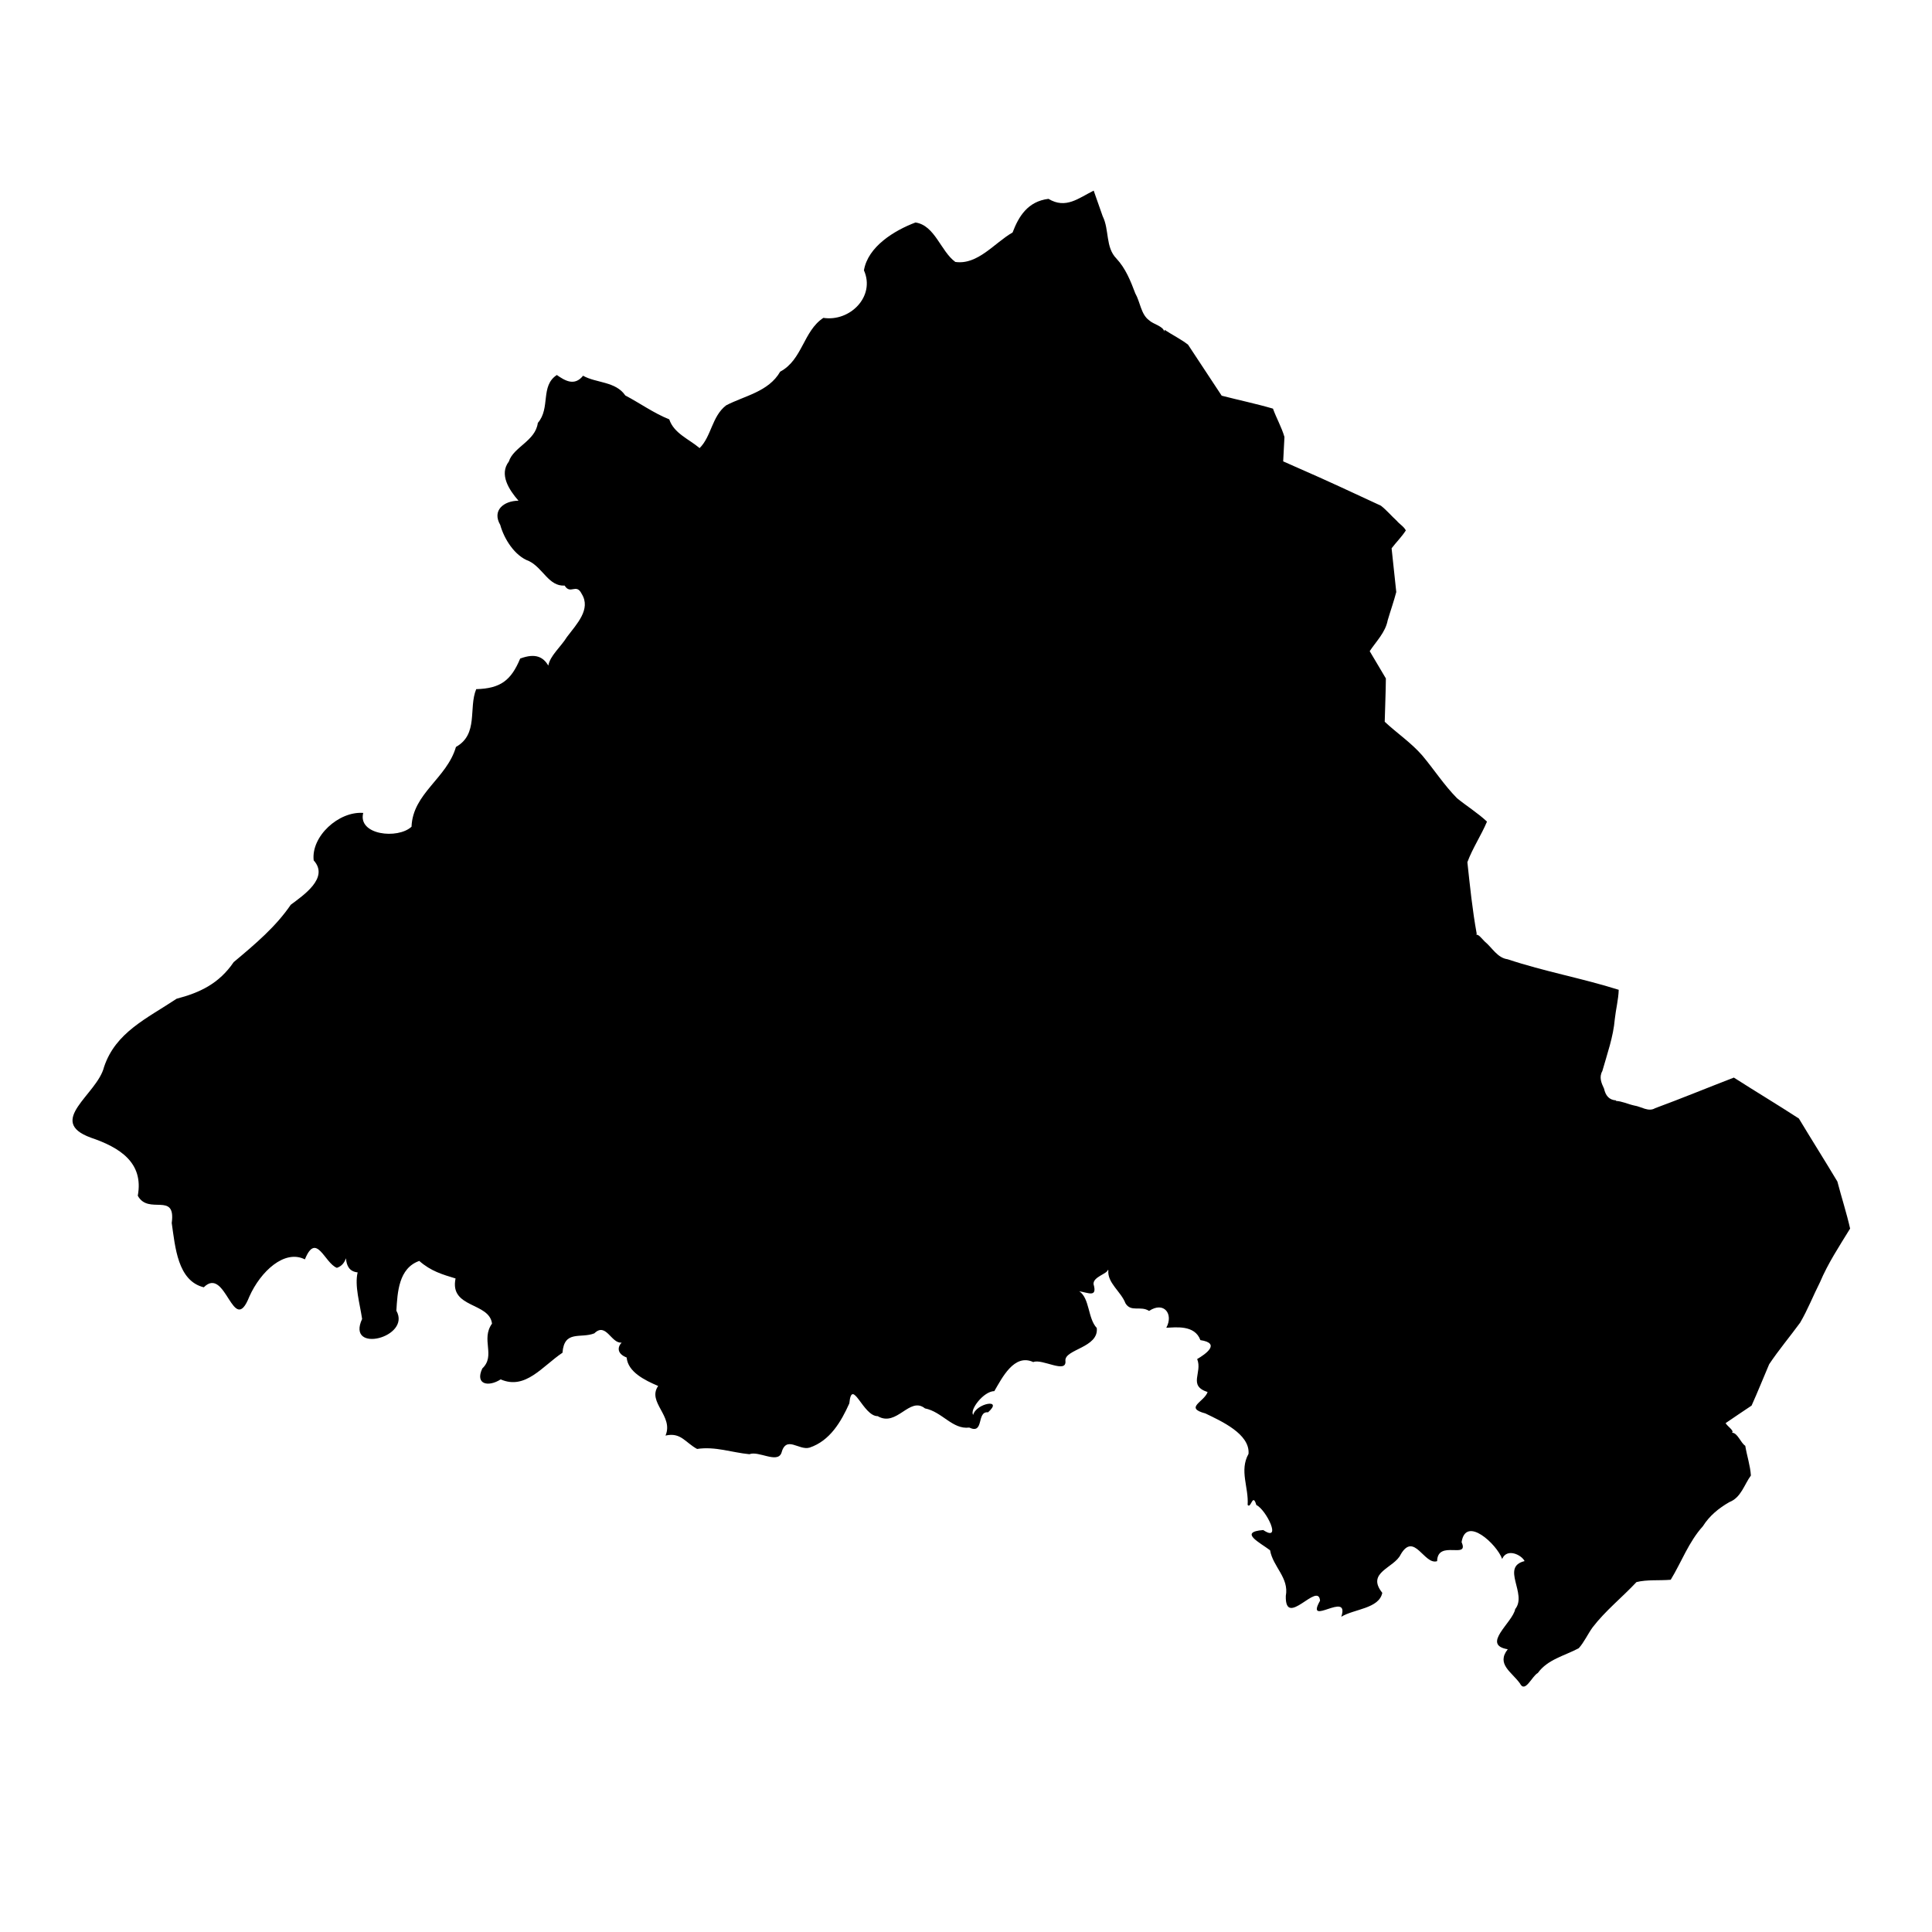<?xml version="1.0" encoding="UTF-8"?>
<!-- Uploaded to: ICON Repo, www.iconrepo.com, Generator: ICON Repo Mixer Tools -->
<svg fill="#000000" width="800px" height="800px" version="1.1" viewBox="144 144 512 512" xmlns="http://www.w3.org/2000/svg">
 <path d="m630.92 457.11c-3.344-5.586-6.836-11.105-10.199-16.691-5.68-3.691-11.52-7.188-17.23-10.848-6.941 2.676-13.867 5.531-20.867 8.113-1.789 1.07-3.691-0.441-5.535-0.707-1.578-0.34-3.383-1.191-4.82-1.211l-0.168 0.156 0.242-0.305c-1.941-0.09-2.856-1.309-3.25-3.106-0.734-1.527-1.363-3.062-0.457-4.668 1.289-4.566 2.914-9.059 3.309-13.824 0.277-2.562 0.961-5.172 1.031-7.715-9.695-3.055-19.777-4.867-29.441-8.09-2.731-0.371-4.078-3.066-6.059-4.691-0.777-0.777-1.656-1.961-2.199-1.789l0.055-0.348c-1.141-6.258-1.777-12.582-2.461-18.898 1.348-3.66 3.664-7.113 5.199-10.754-2.383-2.246-5.336-4.078-7.922-6.18-3.414-3.445-6.109-7.629-9.242-11.359-2.914-3.359-6.695-5.887-9.945-8.926h0.004c0.082-3.824 0.281-7.68 0.305-11.48-1.422-2.414-2.859-4.816-4.285-7.223 1.746-2.637 4.168-4.969 4.773-8.195 0.734-2.496 1.617-4.977 2.269-7.481-0.414-3.859-0.828-7.723-1.238-11.582 1.215-1.602 2.699-3.055 3.773-4.738-0.5-1.023-1.688-1.672-2.418-2.566-1.426-1.293-2.688-2.82-4.195-3.992-7.219-3.344-14.422-6.731-21.719-9.898l-0.004 0.008 0.004-0.008c-1.387-0.617-2.777-1.234-4.172-1.848 0.113-2.152 0.227-4.309 0.336-6.461-0.734-2.559-2.133-4.984-3.043-7.512-4.438-1.301-9.078-2.262-13.59-3.43-2.973-4.508-5.945-9.016-8.918-13.523-1.906-1.473-4.176-2.586-6.211-3.934l-0.109 0.426c-0.293-1.414-2.891-1.887-4.012-2.965-2.156-1.566-2.328-4.828-3.644-7.113-1.254-3.316-2.555-6.606-5.008-9.242-2.934-2.988-1.844-7.617-3.633-11.199-0.797-2.266-1.59-4.531-2.387-6.793-4.043 2.004-7.367 4.945-11.984 2.18-5.488 0.672-7.894 4.66-9.508 8.91-4.828 2.769-9.223 8.664-15.184 7.805-3.863-2.828-5.394-9.691-10.547-10.453-5.609 2.109-12.625 6.398-13.66 12.688 3.07 6.894-3.676 13.672-10.754 12.59-5.324 3.504-5.535 11.129-11.445 14.254-3.078 5.356-9.453 6.379-14.324 8.93-3.789 2.91-3.875 8.207-7.031 11.328-2.824-2.402-6.805-3.894-8.039-7.617-4.09-1.633-7.742-4.273-11.648-6.332-2.57-3.777-7.758-3.266-11.195-5.231-2.312 2.906-4.898 1.23-6.953-0.191-4.453 2.914-1.605 8.738-5.039 12.699-0.613 4.793-6.461 6.363-7.68 10.238-2.609 3.402 0.039 7.481 2.559 10.375-3.906 0.027-7.07 2.57-4.836 6.414 1.023 3.719 3.844 8.234 7.637 9.59 3.699 1.832 5.215 6.738 9.426 6.488 1.57 2.531 3.062-0.762 4.531 2.211 2.516 4.047-1.301 7.945-3.945 11.445-1.508 2.488-4.516 5-4.898 7.539-1.352-2.199-3.316-3.398-7.465-1.859-2.418 5.801-5.215 7.938-11.656 8.113-2.082 5.031 0.668 11.934-5.367 15.312-2.426 8.344-11.438 12.281-11.773 21.141-3.637 3.387-14.305 2.203-12.801-3.656-6.512-0.492-13.855 6.238-13.129 12.582 4.211 4.633-2.82 9.305-6.074 11.758-3.957 5.793-9.262 10.297-15.125 15.199-3.883 5.703-8.973 8.098-15.125 9.703-7.926 5.269-16.172 8.898-19.238 18.098-1.805 7.289-15.438 14.348-3.512 18.715 7.652 2.59 14.082 6.598 12.457 15.391 2.848 5.25 10.152-1.195 8.996 7.231 0.926 6.34 1.547 15.32 8.492 17.039 5.91-5.875 7.769 13.379 12.07 2.477 2.992-6.715 9.348-12.598 14.727-9.875 3.027-7.441 5.199 0.969 8.477 2.242 1.258-0.414 1.977-1.328 2.414-2.535 0.137 2.016 0.926 3.531 3.09 3.738-0.844 3.512 0.562 8.16 1.184 12.344-4.324 9.305 13.102 4.914 9.078-2.188 0.293-4.871 0.594-11.254 6.066-13.191 3.074 2.707 6.129 3.59 9.621 4.648-1.668 7.945 8.945 6.234 9.66 11.965-3.031 4.231 1.047 8.461-2.578 11.891-2 4.305 1.688 4.949 4.871 2.887 6.555 2.879 11.051-3.496 16.383-7.062 0.465-6.106 4.824-3.695 8.441-5.137 3.117-3.062 4.473 2.773 7.234 2.453-1.172 1.238-1.215 2.961 1.328 3.949 0.332 3.805 4.719 6 8.352 7.543-3 4.301 4.184 7.965 1.945 13.145 4.059-0.926 5.203 1.816 8.371 3.547 4.832-0.73 9.16 0.945 13.867 1.395 2.394-0.973 7.328 2.484 8.461-0.281 1.285-4.867 4.602-0.637 7.473-1.465 5.41-1.812 8.348-6.836 10.543-11.727 0.68-7.062 3.644 3.453 7.516 3.383 5.098 3 8.434-5.352 12.531-2.055 4.539 0.891 7.316 5.652 11.73 5.082 4.066 1.914 1.855-4.391 4.984-4.039 4.184-3.738-3.129-2.434-3.941 0.676-0.992-1.332 2.758-6.258 5.609-6.297 2.039-3.465 5.254-10.047 10.316-7.695 2.309-1 8.949 3.262 8.52-0.367-0.234-3.043 8.895-3.43 8.309-8.668-2.398-2.543-1.852-7.883-4.637-9.723 2.356 0.348 4.84 1.773 3.789-1.871-0.207-1.949 3.637-2.754 3.766-3.793l0.156 0.078c-0.355 3.32 3.367 5.684 4.523 8.75 1.48 2.477 4.012 0.57 6.269 2.039 3.934-2.629 6.547 0.828 4.559 4.457 2.43-0.078 7.543-0.852 9.039 3.281 5.508 0.828 1.367 3.715-0.855 5.016 1.473 3.613-2.527 7.031 2.766 8.742-0.93 2.652-6.269 4.156-0.582 5.672 4.234 2.051 11.836 5.449 11.426 10.707-2.488 4.465 0.09 8.883-0.238 13.523 0.902 1.184 1.32-3.383 2.309 0.039 2.594 1.195 6.945 10.066 1.828 6.629-6.621 0.527-0.863 3.32 1.812 5.363 0.773 4.418 5.07 7.254 4.168 12.094-0.223 8.809 8.605-3.996 9.078 1.266-4.109 7.254 7.984-2.856 5.629 4.25 3.481-2.09 10.004-2.137 10.863-6.332-4.375-5.449 3.176-6.551 4.875-10.164 3.578-6.16 6.25 2.91 9.656 1.77 0.117-5.789 8.582-0.367 6.484-5.031 1.102-7.168 9.379 0.586 10.75 4.445 1.289-3 5.191-1.035 5.941 0.57-6.418 1.578 0.801 8.656-2.484 12.719-0.668 3.594-9.082 9.457-1.973 10.648-3.113 3.949 1.051 6.012 3.227 9.051 1.367 2.715 3.168-1.941 4.742-2.766 2.598-3.609 7.098-4.555 10.844-6.562 1.426-1.582 2.379-3.734 3.648-5.496 3.375-4.422 7.844-7.961 11.648-12.031 2.805-0.703 6.086-0.359 9.078-0.617 2.859-4.695 4.773-10.047 8.52-14.184 1.746-2.777 4.207-4.781 7.027-6.398 3.102-1.203 3.902-4.59 5.699-7.047-0.164-2.594-1.066-5.262-1.492-7.867-1.254-0.824-2.031-3.469-3.523-3.473 0.715-0.492-1.277-1.734-1.684-2.539 2.297-1.543 4.566-3.129 6.879-4.644 1.633-3.602 3.094-7.316 4.66-10.957 2.531-3.789 5.504-7.324 8.207-11.016 2.004-3.418 3.461-7.168 5.258-10.711 2.125-5.031 5.141-9.594 7.988-14.23-0.941-4.168-2.293-8.312-3.375-12.473z"/>
</svg>